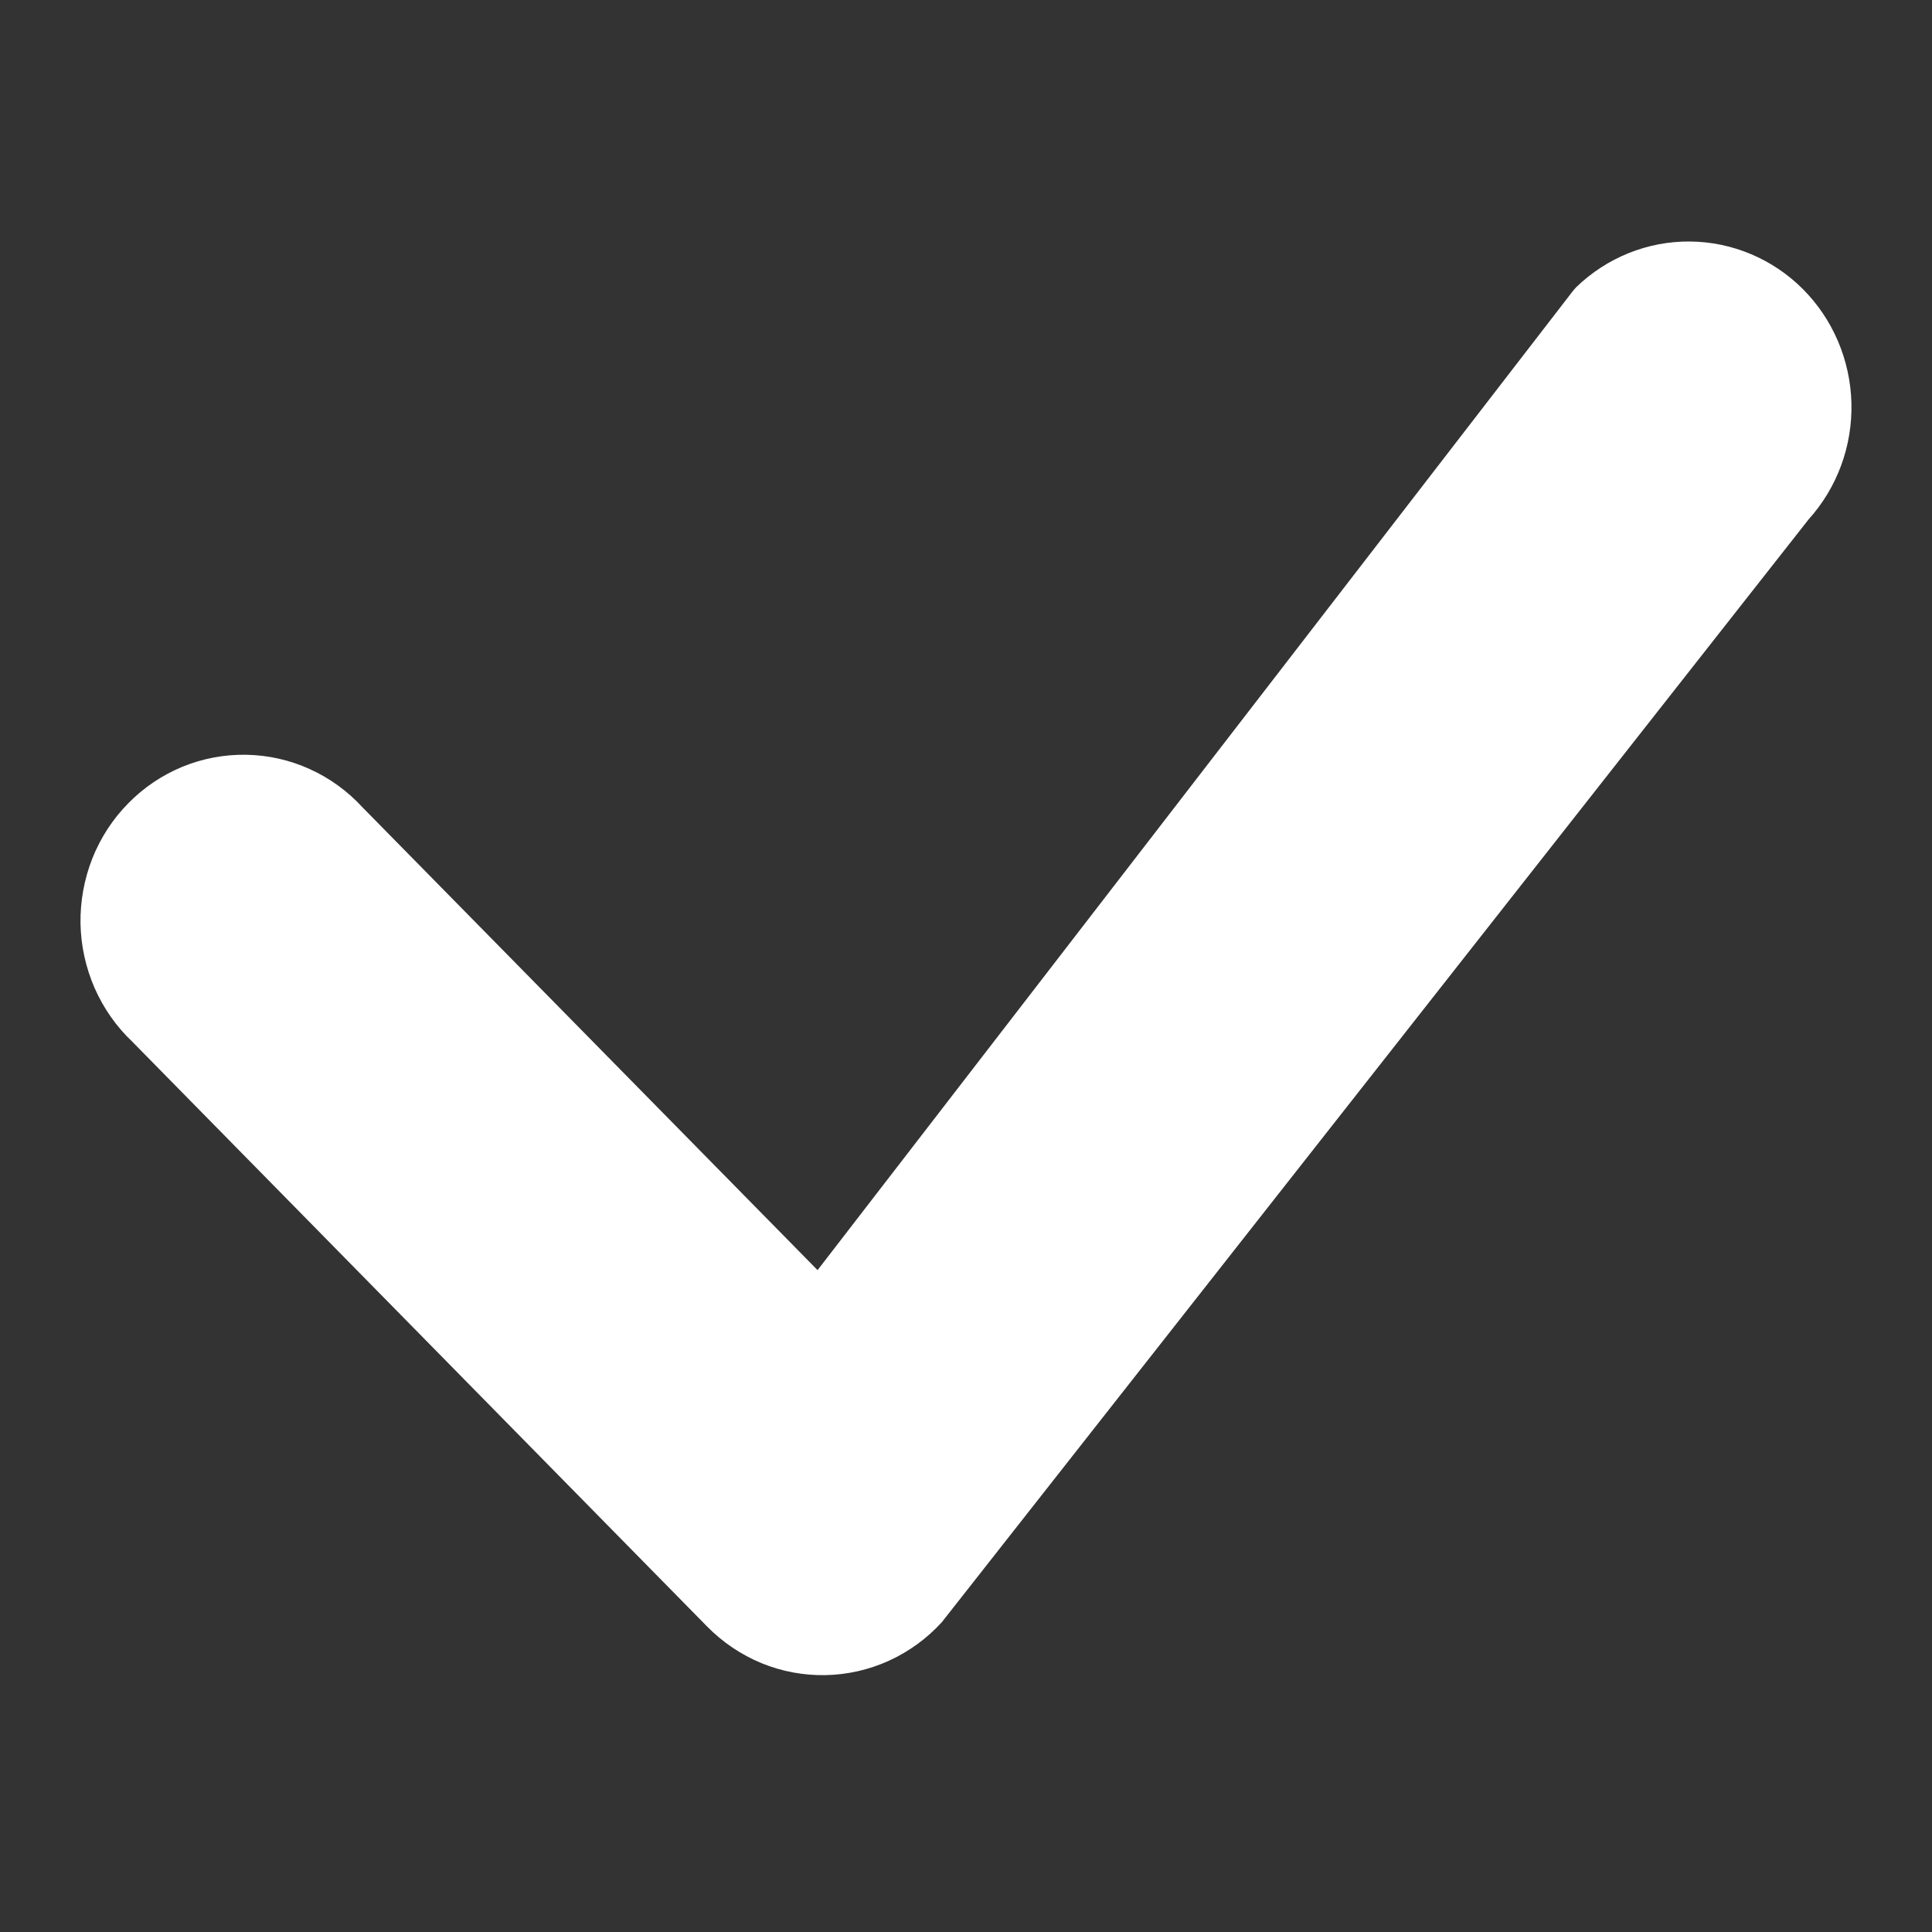 <?xml version="1.0" encoding="UTF-8"?> <svg xmlns="http://www.w3.org/2000/svg" width="24" height="24" viewBox="0 0 24 24" fill="none"><rect x="0" y="0" width="24" height="24" fill="#333333" stroke="none"/> <path d="M19.58 3.568C19.96 3.2 20.466 2.996 20.991 3C21.516 3.004 22.019 3.215 22.394 3.589C22.768 3.963 22.985 4.471 22.999 5.005C23.013 5.539 22.823 6.057 22.468 6.451L11.7 20.151C11.515 20.354 11.291 20.517 11.043 20.63C10.794 20.743 10.526 20.804 10.254 20.809C9.982 20.814 9.712 20.764 9.459 20.66C9.207 20.556 8.978 20.402 8.785 20.206L1.644 12.941C1.445 12.753 1.286 12.525 1.175 12.273C1.065 12.02 1.005 11.748 1 11.471C0.996 11.195 1.046 10.92 1.147 10.664C1.249 10.407 1.401 10.174 1.593 9.979C1.785 9.783 2.014 9.629 2.266 9.525C2.518 9.422 2.788 9.371 3.06 9.376C3.332 9.381 3.6 9.441 3.848 9.554C4.096 9.666 4.32 9.829 4.505 10.031L10.156 15.778L19.529 3.628C19.546 3.607 19.561 3.587 19.58 3.568Z" fill="white"></path> </svg> 